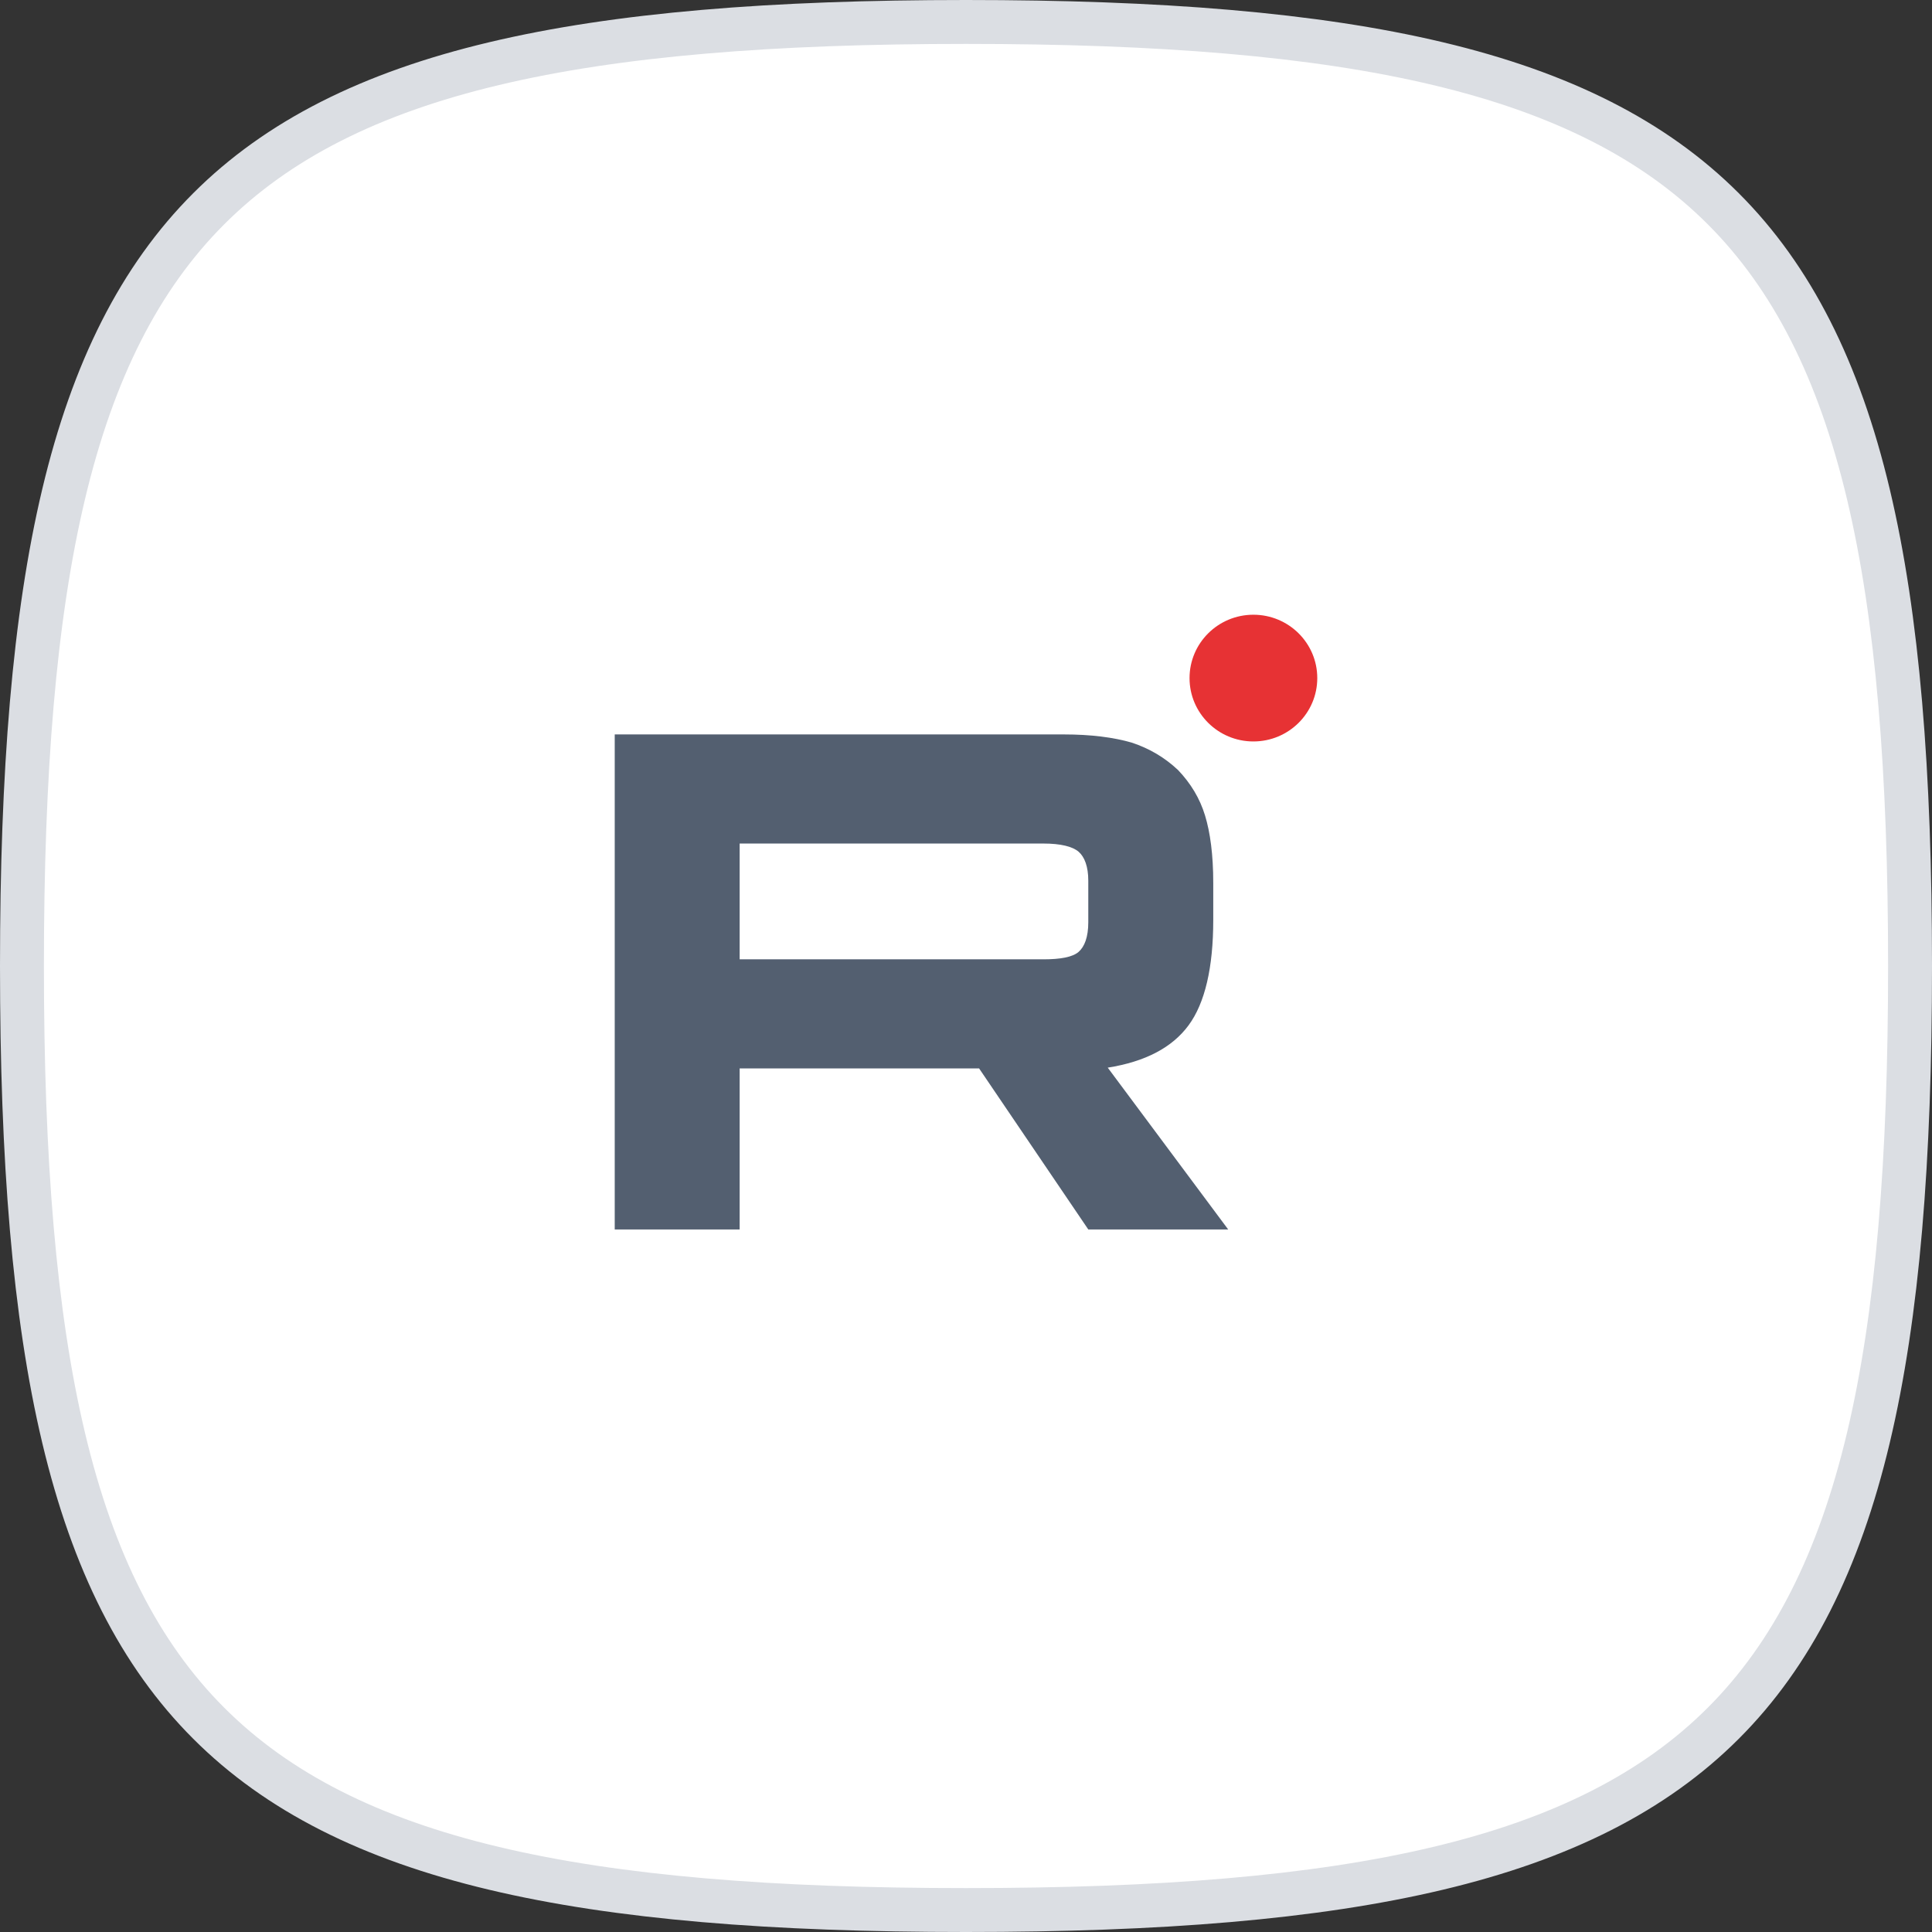 <?xml version="1.0" encoding="UTF-8"?> <svg xmlns="http://www.w3.org/2000/svg" width="44" height="44" viewBox="0 0 44 44" fill="none"><rect x="0" y="0" width="44" height="44" fill="#333333" stroke="none"/><g clip-path="url(#clip0_116_306)"><path d="M0.5 22C0.5 13.196 1.613 7.895 4.754 4.754C7.895 1.613 13.196 0.5 22 0.5C30.804 0.5 36.105 1.613 39.246 4.754C42.387 7.895 43.5 13.196 43.5 22C43.5 30.804 42.387 36.105 39.246 39.246C36.105 42.387 30.804 43.5 22 43.5C13.196 43.5 7.895 42.387 4.754 39.246C1.613 36.105 0.5 30.804 0.5 22Z" fill="white" stroke="#DBDEE3" stroke-miterlimit="10"></path><path d="M28.545 16.886C29.349 16.886 30 16.24 30 15.443C30 14.646 29.349 14 28.545 14C27.742 14 27.091 14.646 27.091 15.443C27.091 16.24 27.742 16.886 28.545 16.886Z" fill="#E73234"></path><path d="M24.223 16.726H14V28H16.845V24.332H22.298L24.785 28H27.971L25.228 24.315C26.08 24.18 26.694 23.859 27.068 23.352C27.443 22.845 27.631 22.034 27.631 20.952V20.107C27.631 19.465 27.562 18.957 27.443 18.569C27.324 18.18 27.119 17.842 26.83 17.538C26.523 17.25 26.182 17.048 25.773 16.912C25.364 16.794 24.853 16.726 24.223 16.726ZM23.763 21.848H16.845V19.211H23.763C24.155 19.211 24.427 19.279 24.564 19.397C24.7 19.515 24.785 19.735 24.785 20.056V21.003C24.785 21.341 24.7 21.56 24.564 21.679C24.427 21.797 24.155 21.848 23.763 21.848Z" fill="#535F70"></path></g><defs><clipPath id="clip0_116_306"><rect width="44" height="44" rx="8.8" fill="white"></rect></clipPath></defs></svg> 
